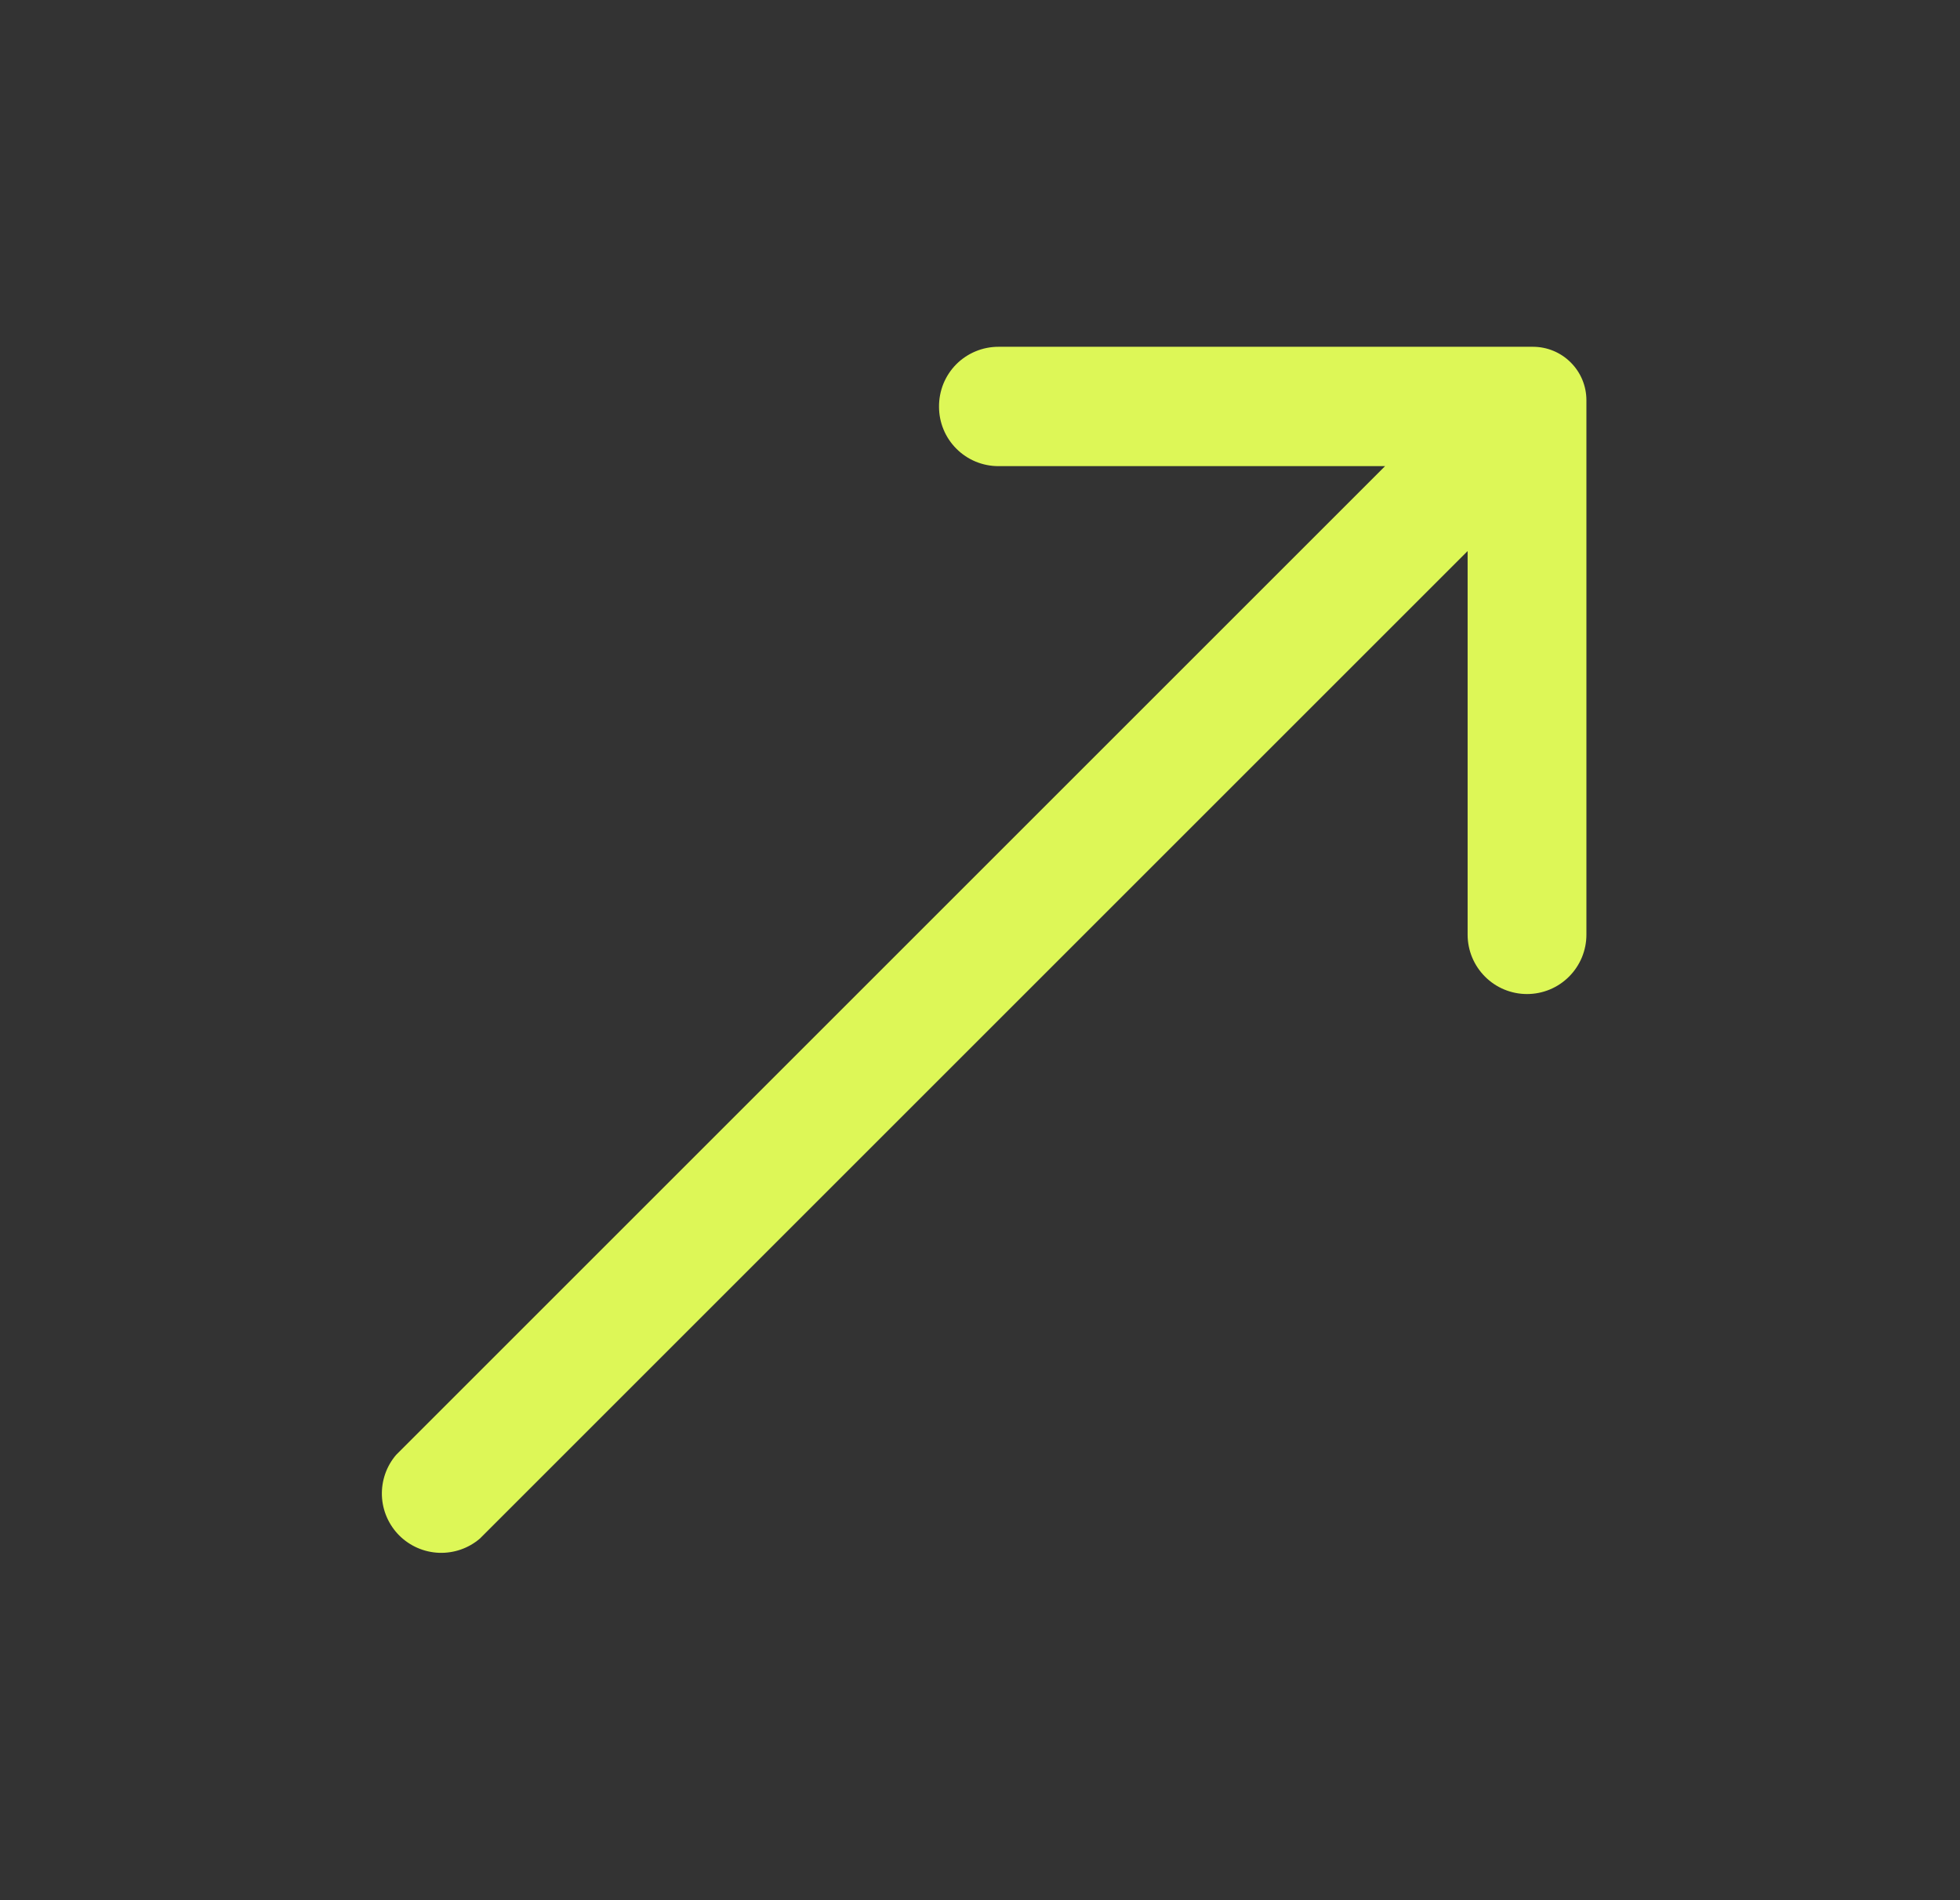 <svg xmlns="http://www.w3.org/2000/svg" width="33" height="32" viewBox="0 0 33 32" fill="none"><rect x="0" y="0" width="33" height="32" fill="#333333" stroke="none"/><path d="M15.81 6.85C15.81 7.115 15.915 7.37 16.103 7.557C16.29 7.745 16.545 7.85 16.81 7.85H23.32L6.67 24.5C6.506 24.691 6.421 24.937 6.43 25.189C6.44 25.441 6.544 25.679 6.722 25.858C6.901 26.036 7.139 26.14 7.391 26.15C7.643 26.159 7.889 26.074 8.08 25.91L24.71 9.28V15.74C24.71 16.005 24.815 16.259 25.003 16.447C25.19 16.635 25.445 16.74 25.71 16.74C25.975 16.74 26.23 16.635 26.417 16.447C26.605 16.259 26.71 16.005 26.71 15.74V6.74C26.71 6.501 26.615 6.272 26.446 6.104C26.278 5.935 26.049 5.84 25.81 5.84H16.81C16.678 5.84 16.547 5.866 16.425 5.917C16.303 5.968 16.192 6.042 16.099 6.136C16.006 6.23 15.933 6.342 15.883 6.464C15.834 6.587 15.809 6.718 15.81 6.85Z" fill="#DDF757"></path></svg>